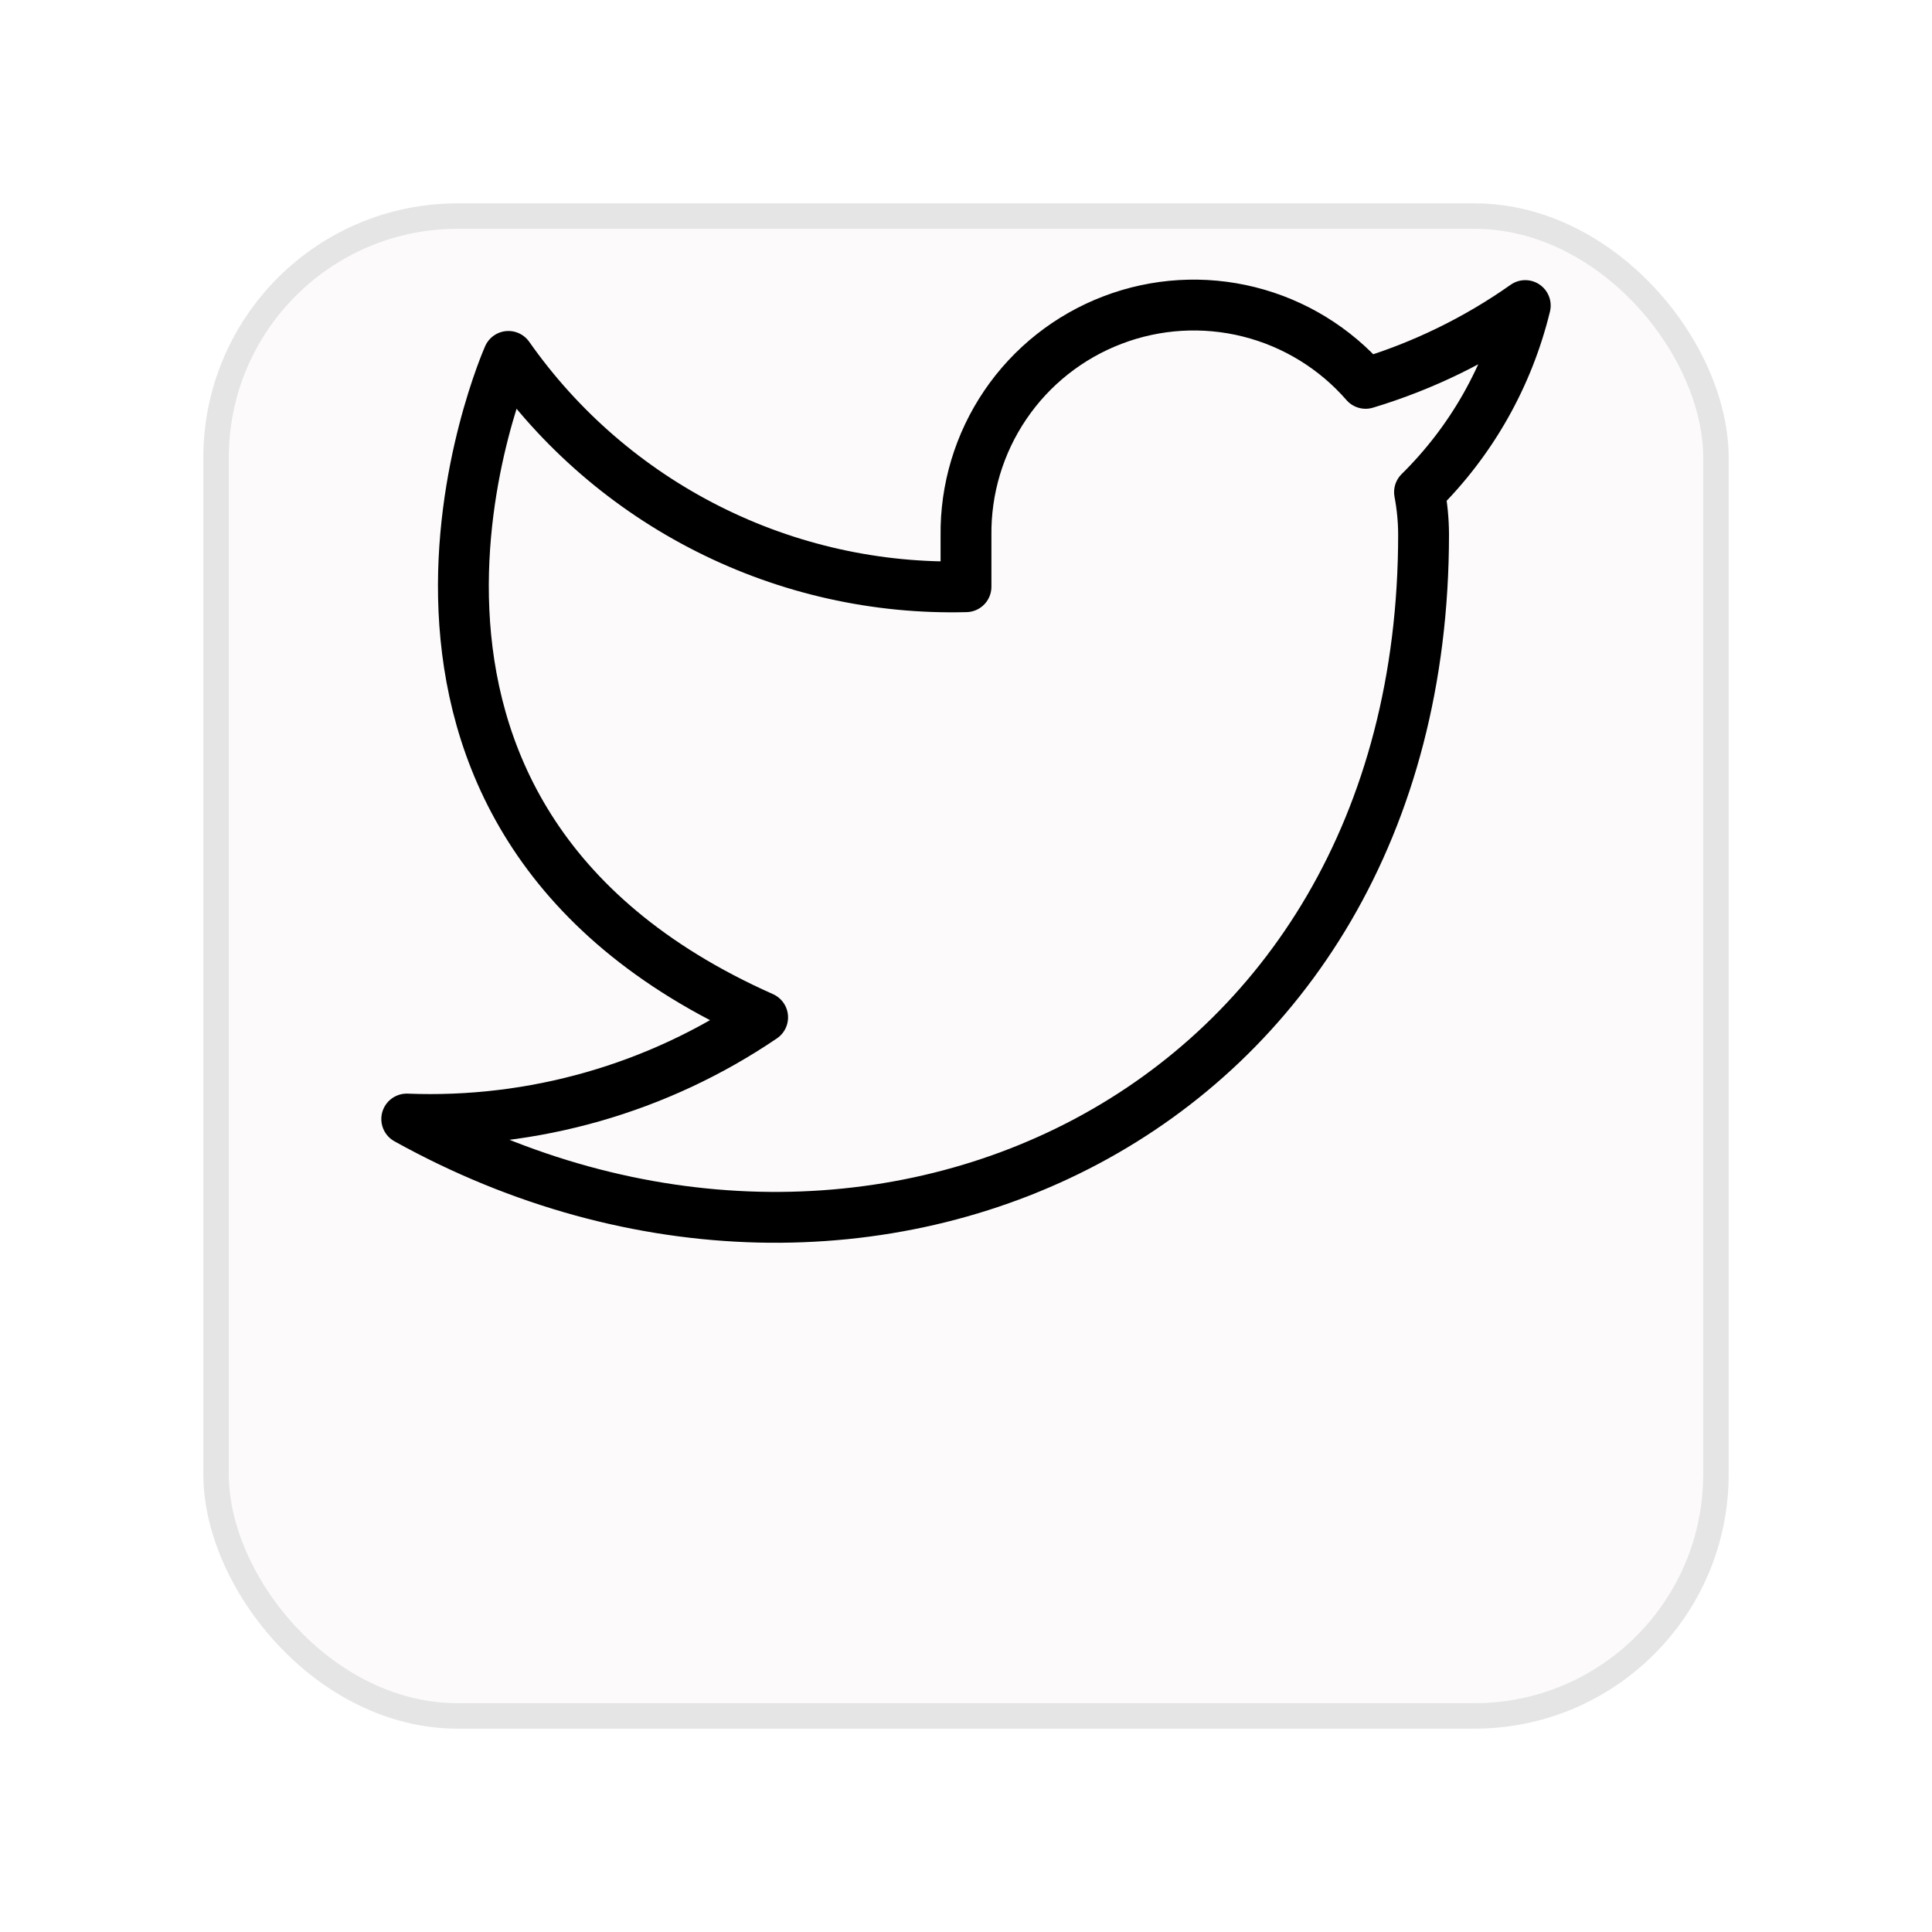 <svg width="38" height="38" viewBox="0 0 38 38" fill="none" xmlns="http://www.w3.org/2000/svg">
<g filter="url(#filter0_d_156_844)">
<rect x="4" width="30" height="30" rx="5" fill="#FCFAFB"/>
<rect x="4.25" y="0.25" width="29.5" height="29.5" rx="4.75" stroke="#E5E5E5" stroke-width="0.5"/>
</g>
<path d="M30 6.01C29.042 6.686 27.982 7.202 26.86 7.54C26.258 6.848 25.457 6.357 24.567 6.134C23.677 5.911 22.739 5.967 21.882 6.295C21.025 6.622 20.288 7.204 19.773 7.964C19.258 8.723 18.988 9.622 19 10.54V11.54C17.243 11.586 15.501 11.196 13.931 10.405C12.361 9.615 11.01 8.449 10 7.01C10 7.01 6 16.01 15 20.01C12.941 21.408 10.487 22.109 8 22.01C17 27.01 28 22.01 28 10.51C27.999 10.232 27.972 9.954 27.92 9.68C28.941 8.674 29.661 7.403 30 6.01Z" stroke="black" stroke-linecap="round" stroke-linejoin="round"/>
<defs>
<filter id="filter0_d_156_844" x="0" y="0" width="38" height="38" filterUnits="userSpaceOnUse" color-interpolation-filters="sRGB">
<feFlood flood-opacity="0" result="BackgroundImageFix"/>
<feColorMatrix in="SourceAlpha" type="matrix" values="0 0 0 0 0 0 0 0 0 0 0 0 0 0 0 0 0 0 127 0" result="hardAlpha"/>
<feOffset dy="4"/>
<feGaussianBlur stdDeviation="2"/>
<feComposite in2="hardAlpha" operator="out"/>
<feColorMatrix type="matrix" values="0 0 0 0 0 0 0 0 0 0 0 0 0 0 0 0 0 0 0.1 0"/>
<feBlend mode="normal" in2="BackgroundImageFix" result="effect1_dropShadow_156_844"/>
<feBlend mode="normal" in="SourceGraphic" in2="effect1_dropShadow_156_844" result="shape"/>
</filter>
</defs>
</svg>

